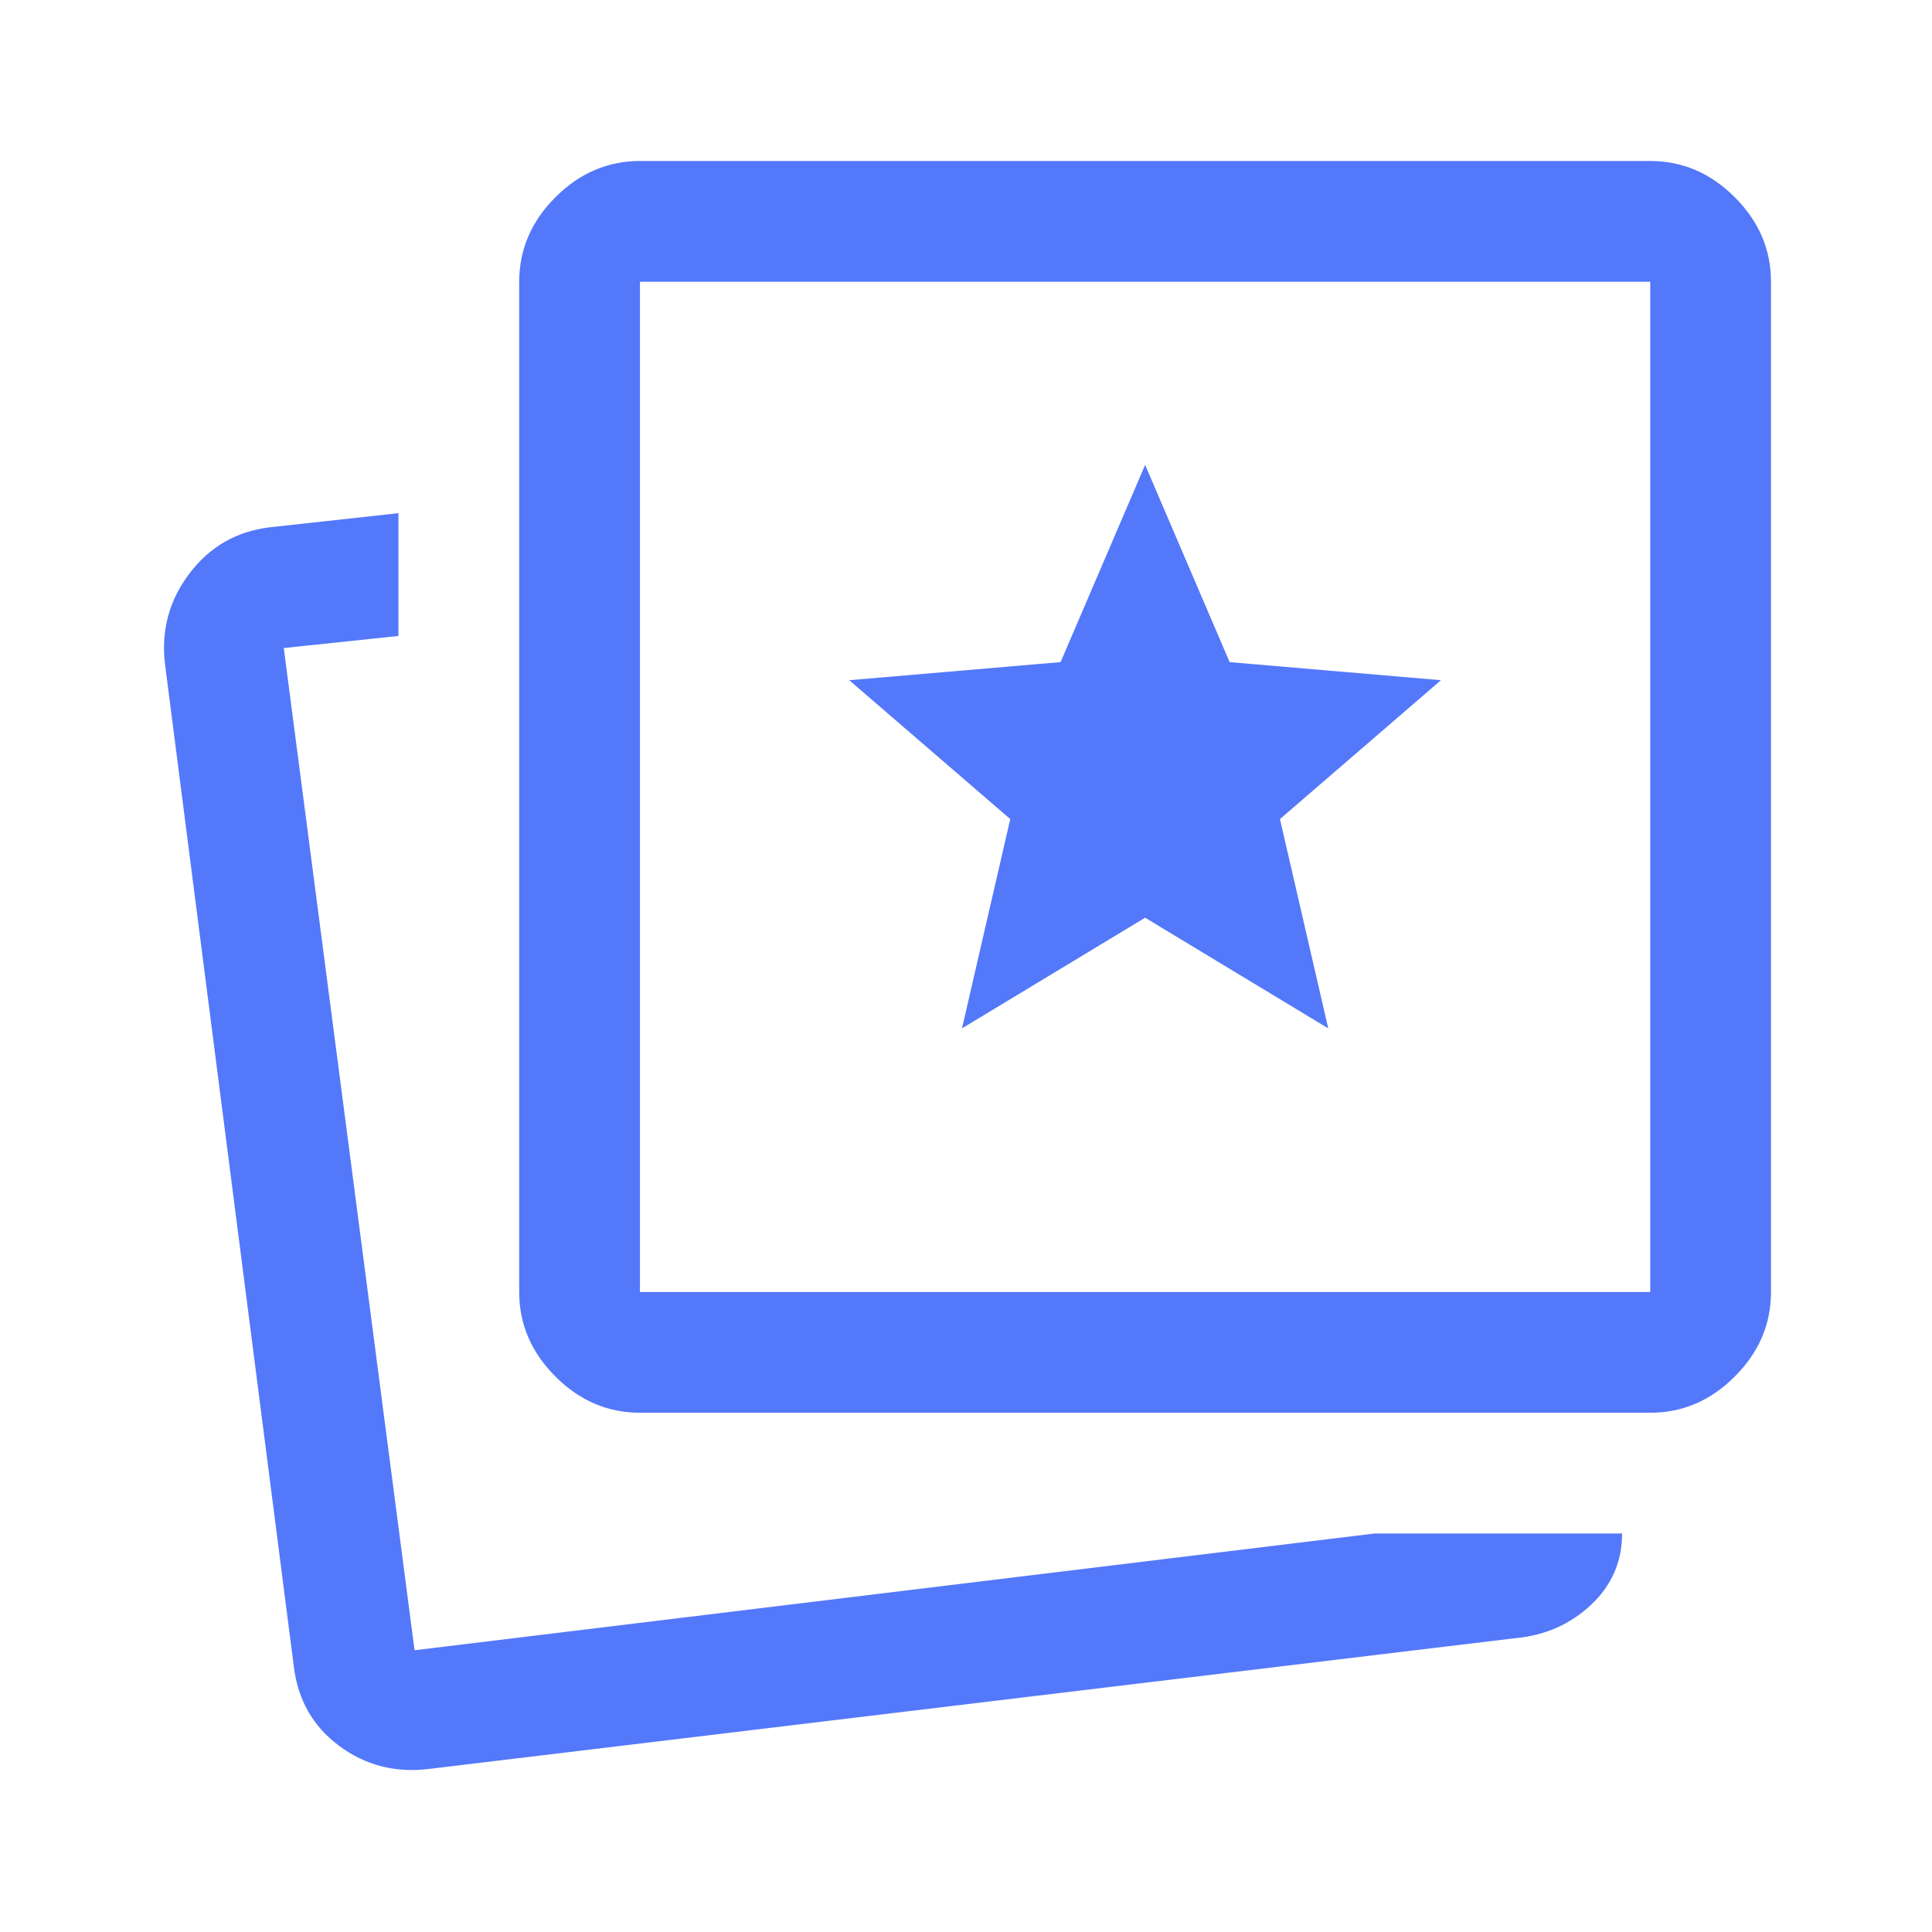 <svg xmlns="http://www.w3.org/2000/svg" fill="none" viewBox="0 0 42 42" height="42" width="42">
<path fill="#5478FA" d="M20.913 22.356L24.894 19.95L28.875 22.356L27.825 17.806L31.325 14.787L26.731 14.394L24.894 10.106L23.056 14.394L18.462 14.787L21.962 17.806L20.913 22.356ZM29.881 33.337H35.263C35.263 33.95 35.036 34.468 34.584 34.891C34.132 35.313 33.585 35.554 32.944 35.612L9.319 38.456C8.59 38.544 7.941 38.376 7.372 37.953C6.803 37.53 6.475 36.954 6.387 36.225L3.587 14.438C3.5 13.708 3.676 13.053 4.116 12.47C4.555 11.888 5.137 11.552 5.862 11.463L8.662 11.156V13.825L6.169 14.088L9.012 35.875L29.881 33.337ZM13.912 30.712C13.213 30.712 12.6 30.45 12.075 29.925C11.55 29.4 11.287 28.788 11.287 28.087V6.125C11.287 5.425 11.55 4.812 12.075 4.287C12.6 3.763 13.213 3.5 13.912 3.5H35.875C36.575 3.5 37.188 3.763 37.712 4.287C38.237 4.812 38.5 5.425 38.5 6.125V28.087C38.5 28.788 38.237 29.4 37.712 29.925C37.188 30.45 36.575 30.712 35.875 30.712H13.912ZM13.912 28.087H35.875V6.125H13.912V28.087Z"></path>
</svg>
